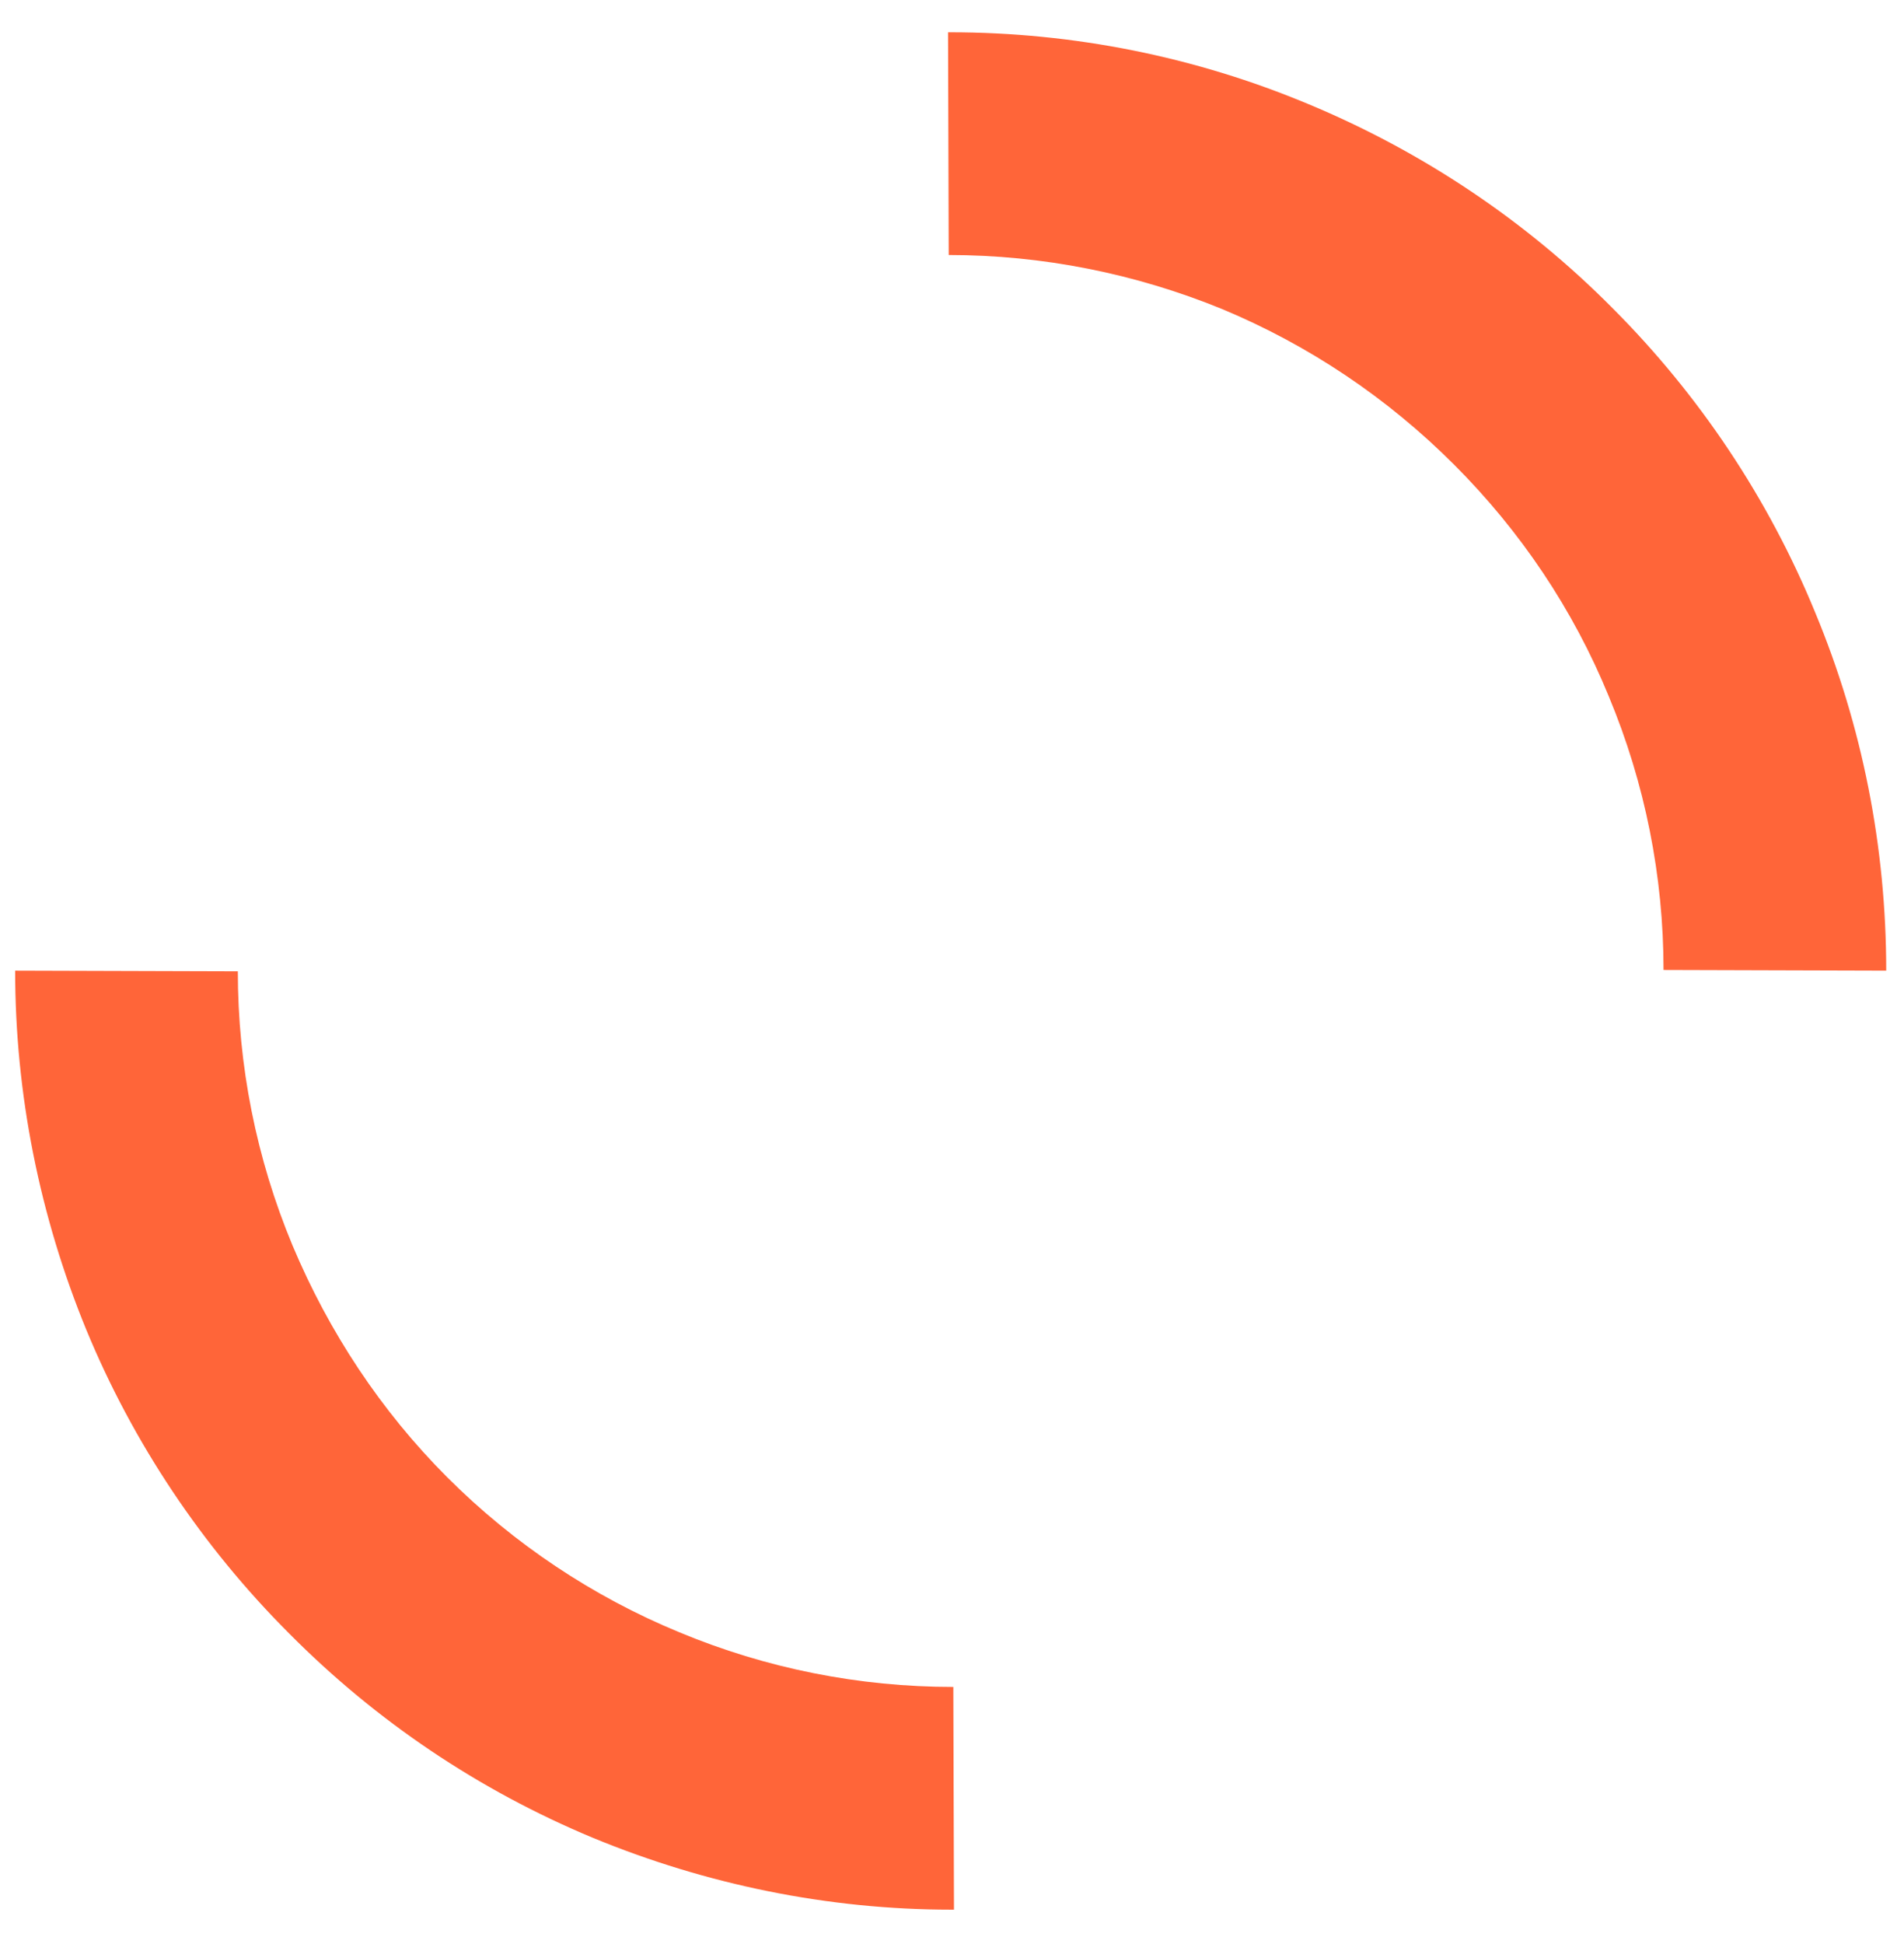 <svg xmlns="http://www.w3.org/2000/svg" viewBox="0 0 289 295" width="289" height="295"><title>Group 773-svg</title><defs><clipPath id="cp1"><path d="m0 0h288.55v294.11h-288.55z"></path></clipPath><clipPath id="cp2"><path d="m-184.5-176.04h644.01v642.8h-644.01z"></path></clipPath></defs><style>		.s0 { fill: #ff6539 } 	</style><g id="Clip-Path: Group_750" clip-path="url(#cp1)"><g id="Group_750"><g id="Group_749"><g id="Clip-Path: Group_748" clip-path="url(#cp2)"><g id="Group_748"><path id="Path_906" class="s0" d="m144.4 289.8c-18.7 0-37.2-3.8-54.4-10.9-17.3-7.2-32.9-17.7-46.1-31-13.2-13.2-23.7-28.9-30.8-46.1-7.1-17.3-10.8-35.8-10.8-54.5l33.8 0.1c0 14.3 2.8 28.4 8.3 41.6 5.5 13.1 13.4 25.1 23.5 35.2 10.1 10.1 22.1 18.1 35.2 23.5 13.2 5.5 27.3 8.3 41.6 8.3l0.1 33.8z"></path><path id="Path_907" class="s0" d="m286.3 147.3l-33.8-0.1c0-14.2-2.8-28.3-8.3-41.5-5.4-13.2-13.4-25.1-23.5-35.2-10.1-10.1-22-18.1-35.2-23.6-13.2-5.4-27.3-8.2-41.5-8.2l-0.1-33.8h0.3c18.7 0 37.2 3.7 54.4 10.9 17.3 7.2 33 17.7 46.1 30.9 13.2 13.2 23.7 28.9 30.8 46.2 7.2 17.3 10.8 35.7 10.8 54.4z"></path></g></g></g></g></g></svg>